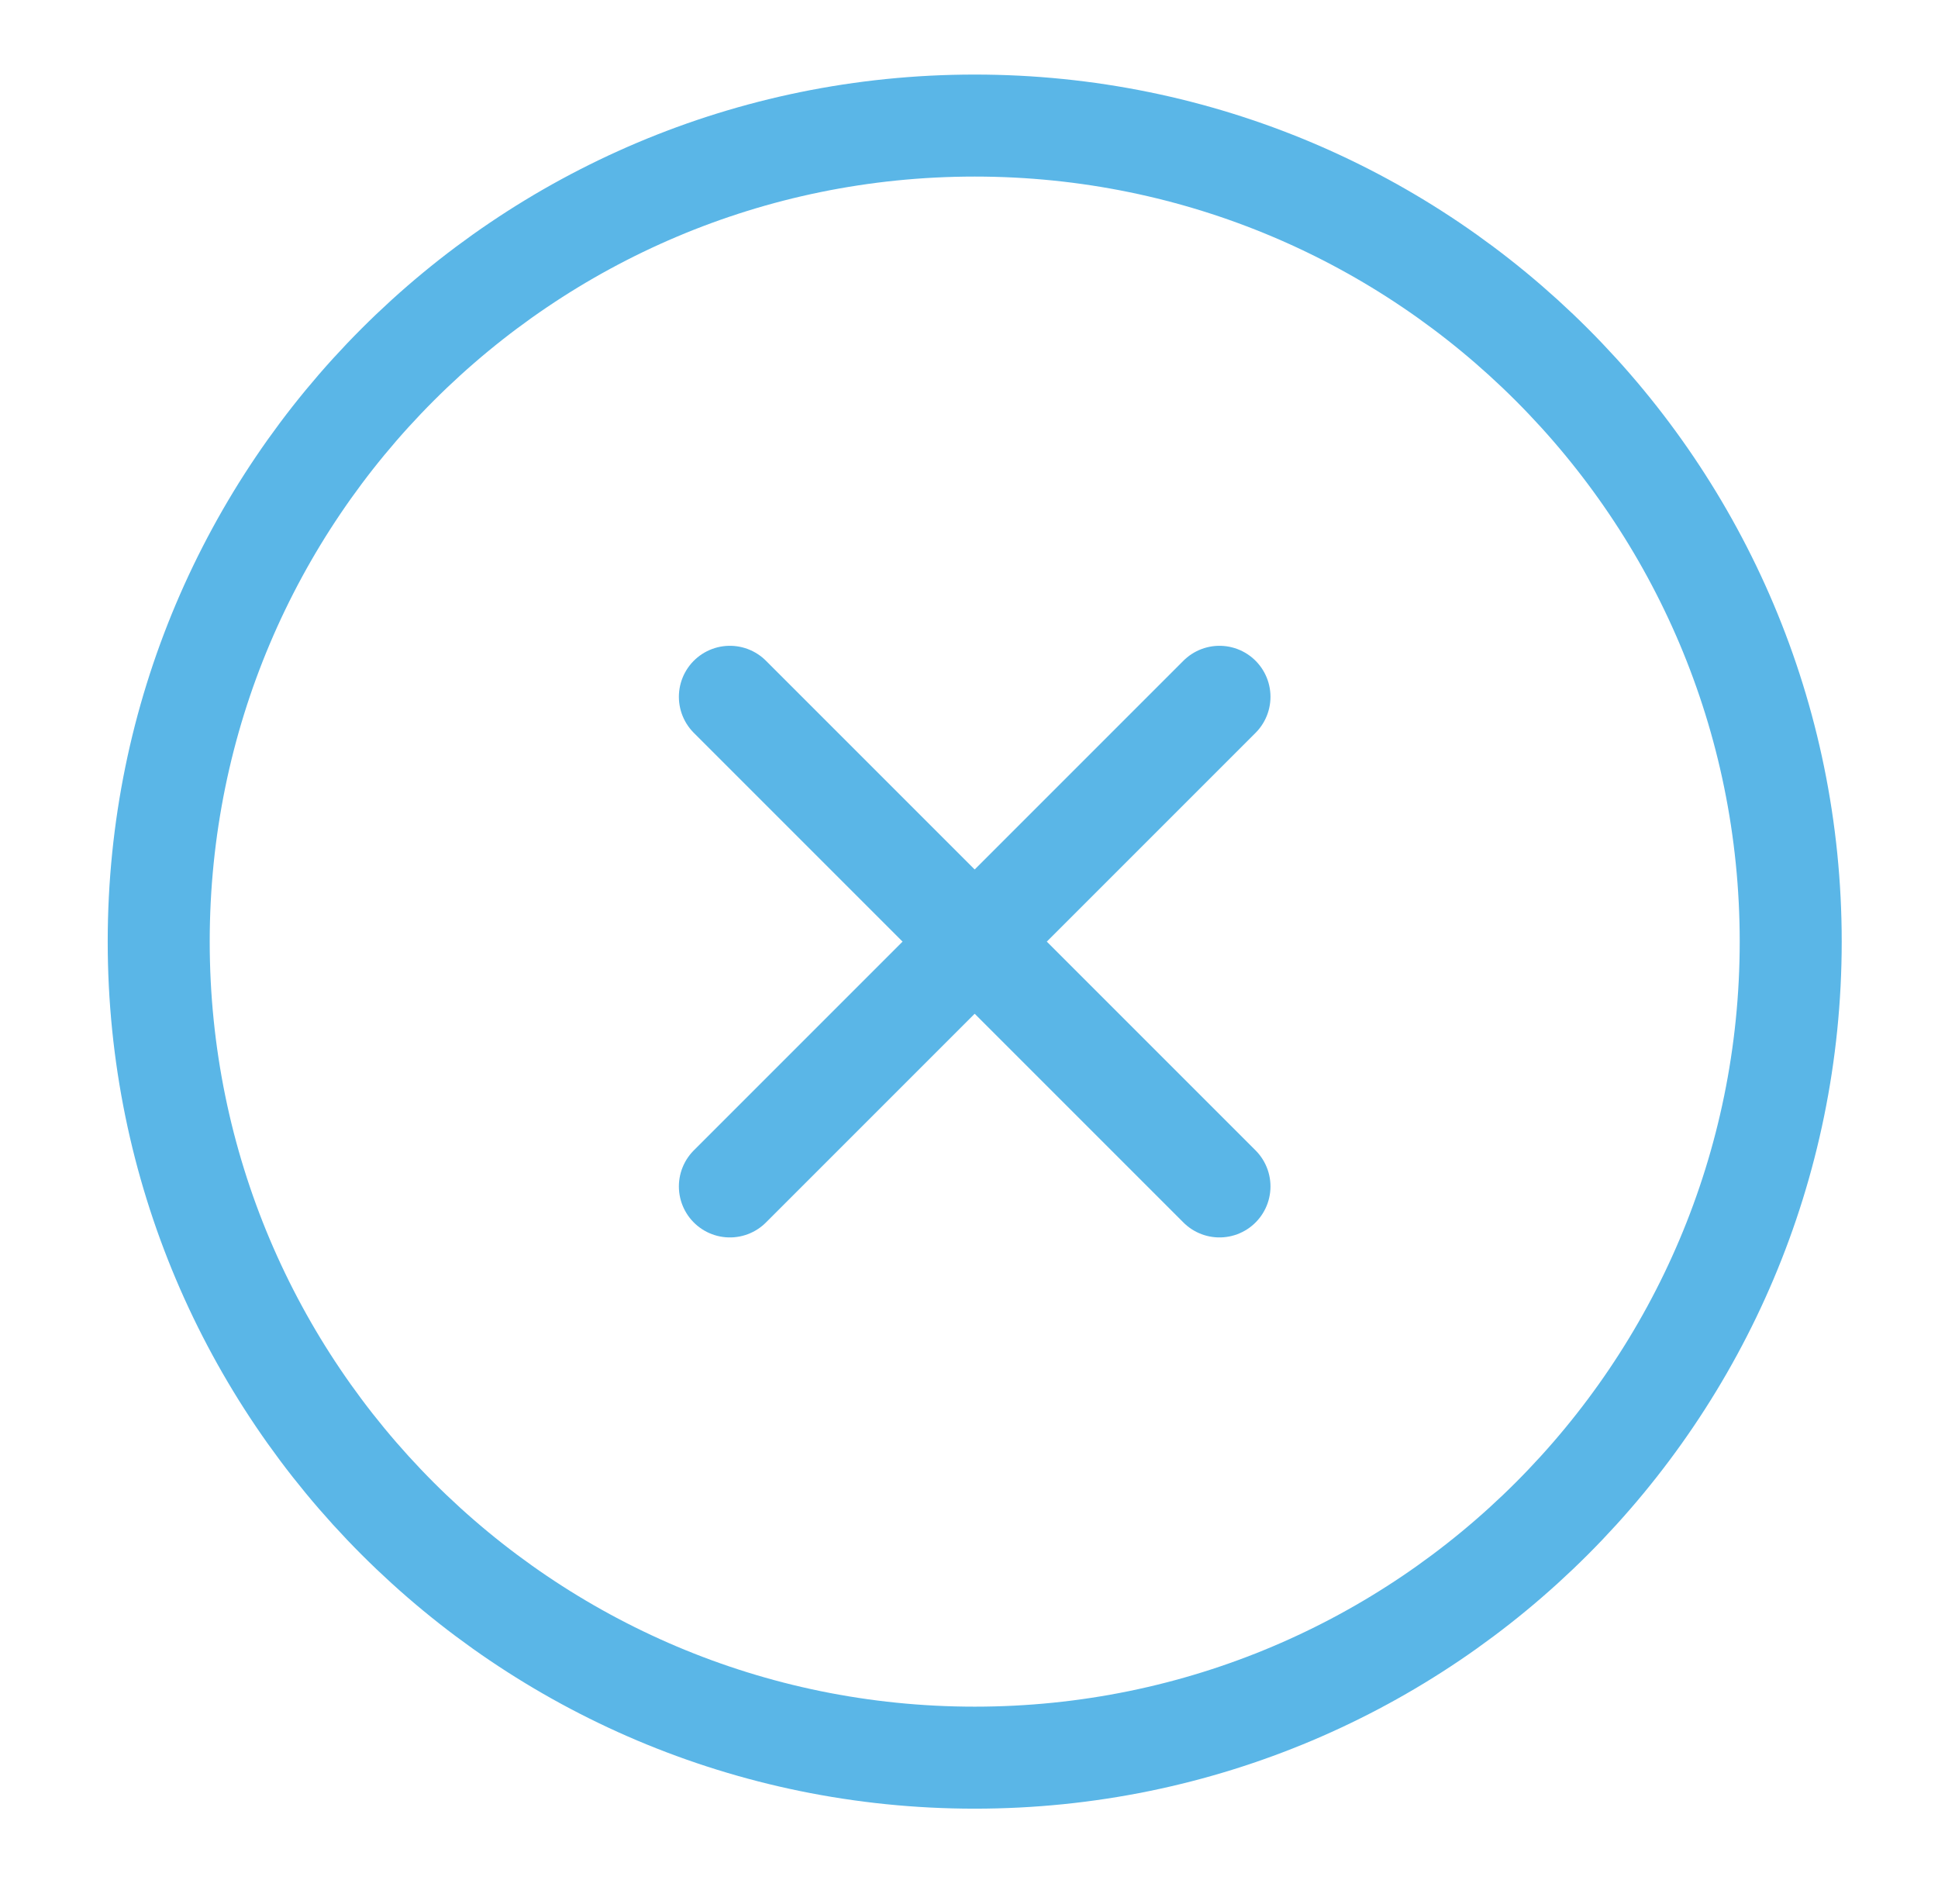 <svg xmlns="http://www.w3.org/2000/svg" width="57" height="56" viewBox="0 0 57 56" fill="none"><path d="M28.668 51.693C41.923 51.693 52.668 40.947 52.668 27.693C52.668 14.438 41.923 3.693 28.668 3.693C15.413 3.693 4.668 14.438 4.668 27.693C4.668 40.947 15.413 51.693 28.668 51.693Z" stroke="#5AB6E7" stroke-width="3" stroke-linecap="round" stroke-linejoin="round"></path><path d="M35.867 20.493L21.467 34.893" stroke="#5AB6E7" stroke-width="3" stroke-linecap="round" stroke-linejoin="round"></path><path d="M21.467 20.493L35.867 34.893" stroke="#5AB6E7" stroke-width="3" stroke-linecap="round" stroke-linejoin="round"></path></svg>